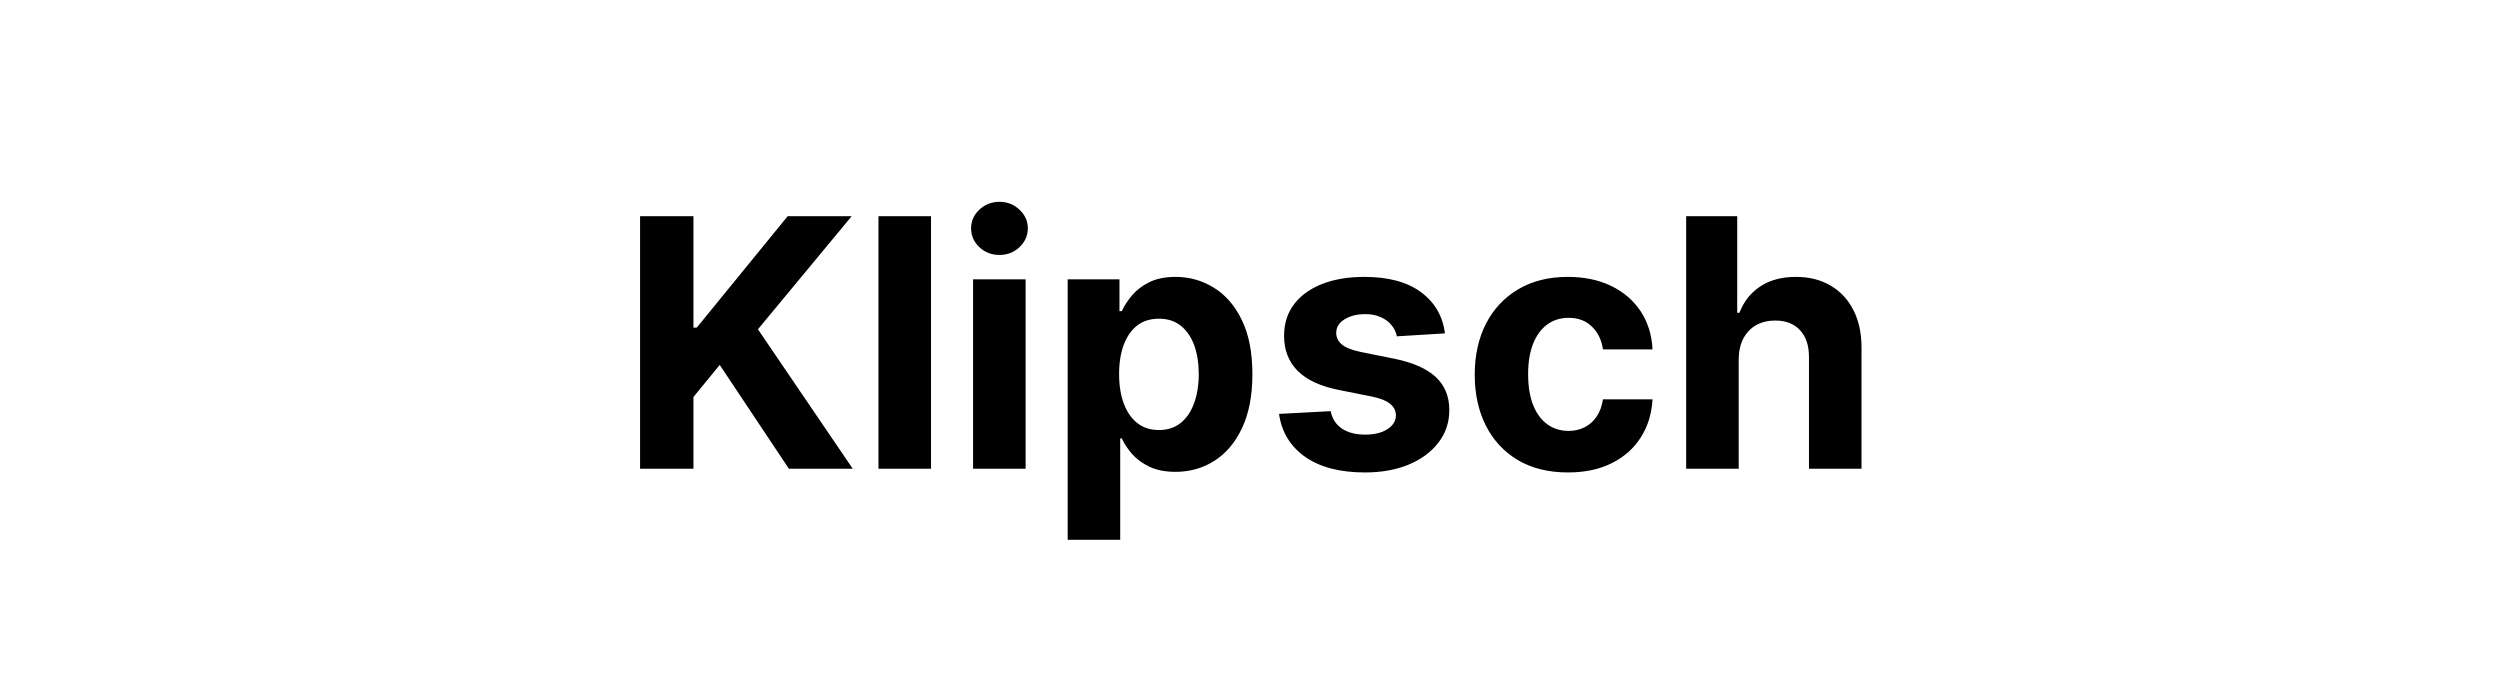 <svg width="144" height="40" viewBox="0 0 144 40" fill="none" xmlns="http://www.w3.org/2000/svg">
<path d="M36.868 27V12.454H39.943V18.868H40.135L45.369 12.454H49.055L43.657 18.967L49.119 27H45.44L41.456 21.02L39.943 22.866V27H36.868ZM53.626 12.454V27H50.6V12.454H53.626ZM56.049 27V16.091H59.075V27H56.049ZM57.569 14.685C57.119 14.685 56.733 14.536 56.411 14.237C56.094 13.934 55.935 13.572 55.935 13.151C55.935 12.734 56.094 12.376 56.411 12.078C56.733 11.775 57.119 11.624 57.569 11.624C58.019 11.624 58.402 11.775 58.72 12.078C59.042 12.376 59.203 12.734 59.203 13.151C59.203 13.572 59.042 13.934 58.72 14.237C58.402 14.536 58.019 14.685 57.569 14.685ZM61.498 31.091V16.091H64.481V17.923H64.616C64.749 17.63 64.941 17.331 65.192 17.028C65.447 16.721 65.779 16.465 66.186 16.261C66.598 16.053 67.109 15.949 67.72 15.949C68.515 15.949 69.249 16.157 69.922 16.574C70.594 16.986 71.132 17.608 71.534 18.442C71.936 19.27 72.138 20.31 72.138 21.56C72.138 22.776 71.941 23.804 71.548 24.642C71.16 25.475 70.63 26.108 69.957 26.538C69.29 26.965 68.541 27.178 67.713 27.178C67.126 27.178 66.626 27.081 66.214 26.886C65.807 26.692 65.473 26.448 65.213 26.155C64.953 25.857 64.754 25.556 64.616 25.253H64.524V31.091H61.498ZM64.46 21.546C64.46 22.194 64.55 22.76 64.73 23.243C64.91 23.726 65.17 24.102 65.511 24.372C65.852 24.637 66.266 24.77 66.754 24.77C67.246 24.77 67.663 24.635 68.004 24.365C68.345 24.09 68.603 23.712 68.778 23.229C68.958 22.741 69.048 22.18 69.048 21.546C69.048 20.916 68.96 20.362 68.785 19.884C68.61 19.405 68.352 19.031 68.011 18.761C67.67 18.491 67.251 18.357 66.754 18.357C66.262 18.357 65.845 18.487 65.504 18.747C65.168 19.008 64.91 19.377 64.73 19.855C64.55 20.333 64.46 20.897 64.46 21.546ZM83.231 19.202L80.462 19.372C80.414 19.135 80.312 18.922 80.156 18.733C80 18.539 79.794 18.385 79.538 18.271C79.287 18.153 78.987 18.094 78.636 18.094C78.167 18.094 77.772 18.193 77.45 18.392C77.128 18.586 76.967 18.847 76.967 19.173C76.967 19.434 77.071 19.654 77.28 19.834C77.488 20.014 77.846 20.158 78.352 20.267L80.326 20.665C81.387 20.883 82.178 21.233 82.699 21.716C83.219 22.199 83.48 22.833 83.48 23.619C83.48 24.334 83.269 24.962 82.848 25.501C82.431 26.041 81.858 26.463 81.129 26.766C80.405 27.064 79.569 27.213 78.622 27.213C77.178 27.213 76.027 26.912 75.17 26.311C74.318 25.705 73.819 24.881 73.672 23.84L76.647 23.683C76.737 24.124 76.955 24.46 77.301 24.692C77.647 24.919 78.089 25.033 78.629 25.033C79.159 25.033 79.585 24.931 79.907 24.727C80.234 24.519 80.4 24.251 80.405 23.925C80.4 23.65 80.284 23.425 80.057 23.25C79.829 23.07 79.479 22.933 79.005 22.838L77.116 22.462C76.051 22.249 75.258 21.879 74.737 21.354C74.221 20.828 73.963 20.158 73.963 19.344C73.963 18.643 74.152 18.039 74.531 17.533C74.915 17.026 75.452 16.635 76.143 16.361C76.839 16.086 77.654 15.949 78.587 15.949C79.964 15.949 81.049 16.24 81.839 16.822C82.635 17.405 83.099 18.198 83.231 19.202ZM90.314 27.213C89.197 27.213 88.236 26.976 87.431 26.503C86.63 26.025 86.015 25.362 85.584 24.514C85.158 23.667 84.945 22.691 84.945 21.588C84.945 20.471 85.16 19.491 85.591 18.648C86.027 17.8 86.645 17.14 87.445 16.666C88.245 16.188 89.197 15.949 90.3 15.949C91.252 15.949 92.085 16.122 92.8 16.467C93.515 16.813 94.081 17.298 94.497 17.923C94.914 18.548 95.144 19.282 95.186 20.125H92.331C92.251 19.581 92.038 19.142 91.692 18.811C91.351 18.475 90.904 18.307 90.35 18.307C89.881 18.307 89.471 18.435 89.121 18.69C88.775 18.941 88.505 19.308 88.311 19.791C88.117 20.274 88.02 20.859 88.02 21.546C88.02 22.241 88.115 22.833 88.304 23.321C88.498 23.809 88.77 24.18 89.121 24.436C89.471 24.692 89.881 24.82 90.35 24.82C90.695 24.82 91.005 24.749 91.28 24.607C91.559 24.465 91.789 24.259 91.969 23.989C92.154 23.714 92.274 23.385 92.331 23.001H95.186C95.139 23.835 94.912 24.569 94.504 25.203C94.102 25.833 93.546 26.325 92.835 26.68C92.125 27.035 91.285 27.213 90.314 27.213ZM100.149 20.693V27H97.123V12.454H100.064V18.016H100.192C100.438 17.372 100.836 16.867 101.385 16.503C101.934 16.134 102.623 15.949 103.452 15.949C104.209 15.949 104.87 16.115 105.433 16.446C106.001 16.773 106.442 17.244 106.754 17.859C107.071 18.47 107.228 19.202 107.223 20.054V27H104.197V20.594C104.202 19.921 104.032 19.398 103.686 19.024C103.345 18.65 102.867 18.463 102.251 18.463C101.839 18.463 101.475 18.551 101.157 18.726C100.845 18.901 100.599 19.157 100.419 19.493C100.244 19.824 100.154 20.224 100.149 20.693Z" fill="black"/>
</svg>
